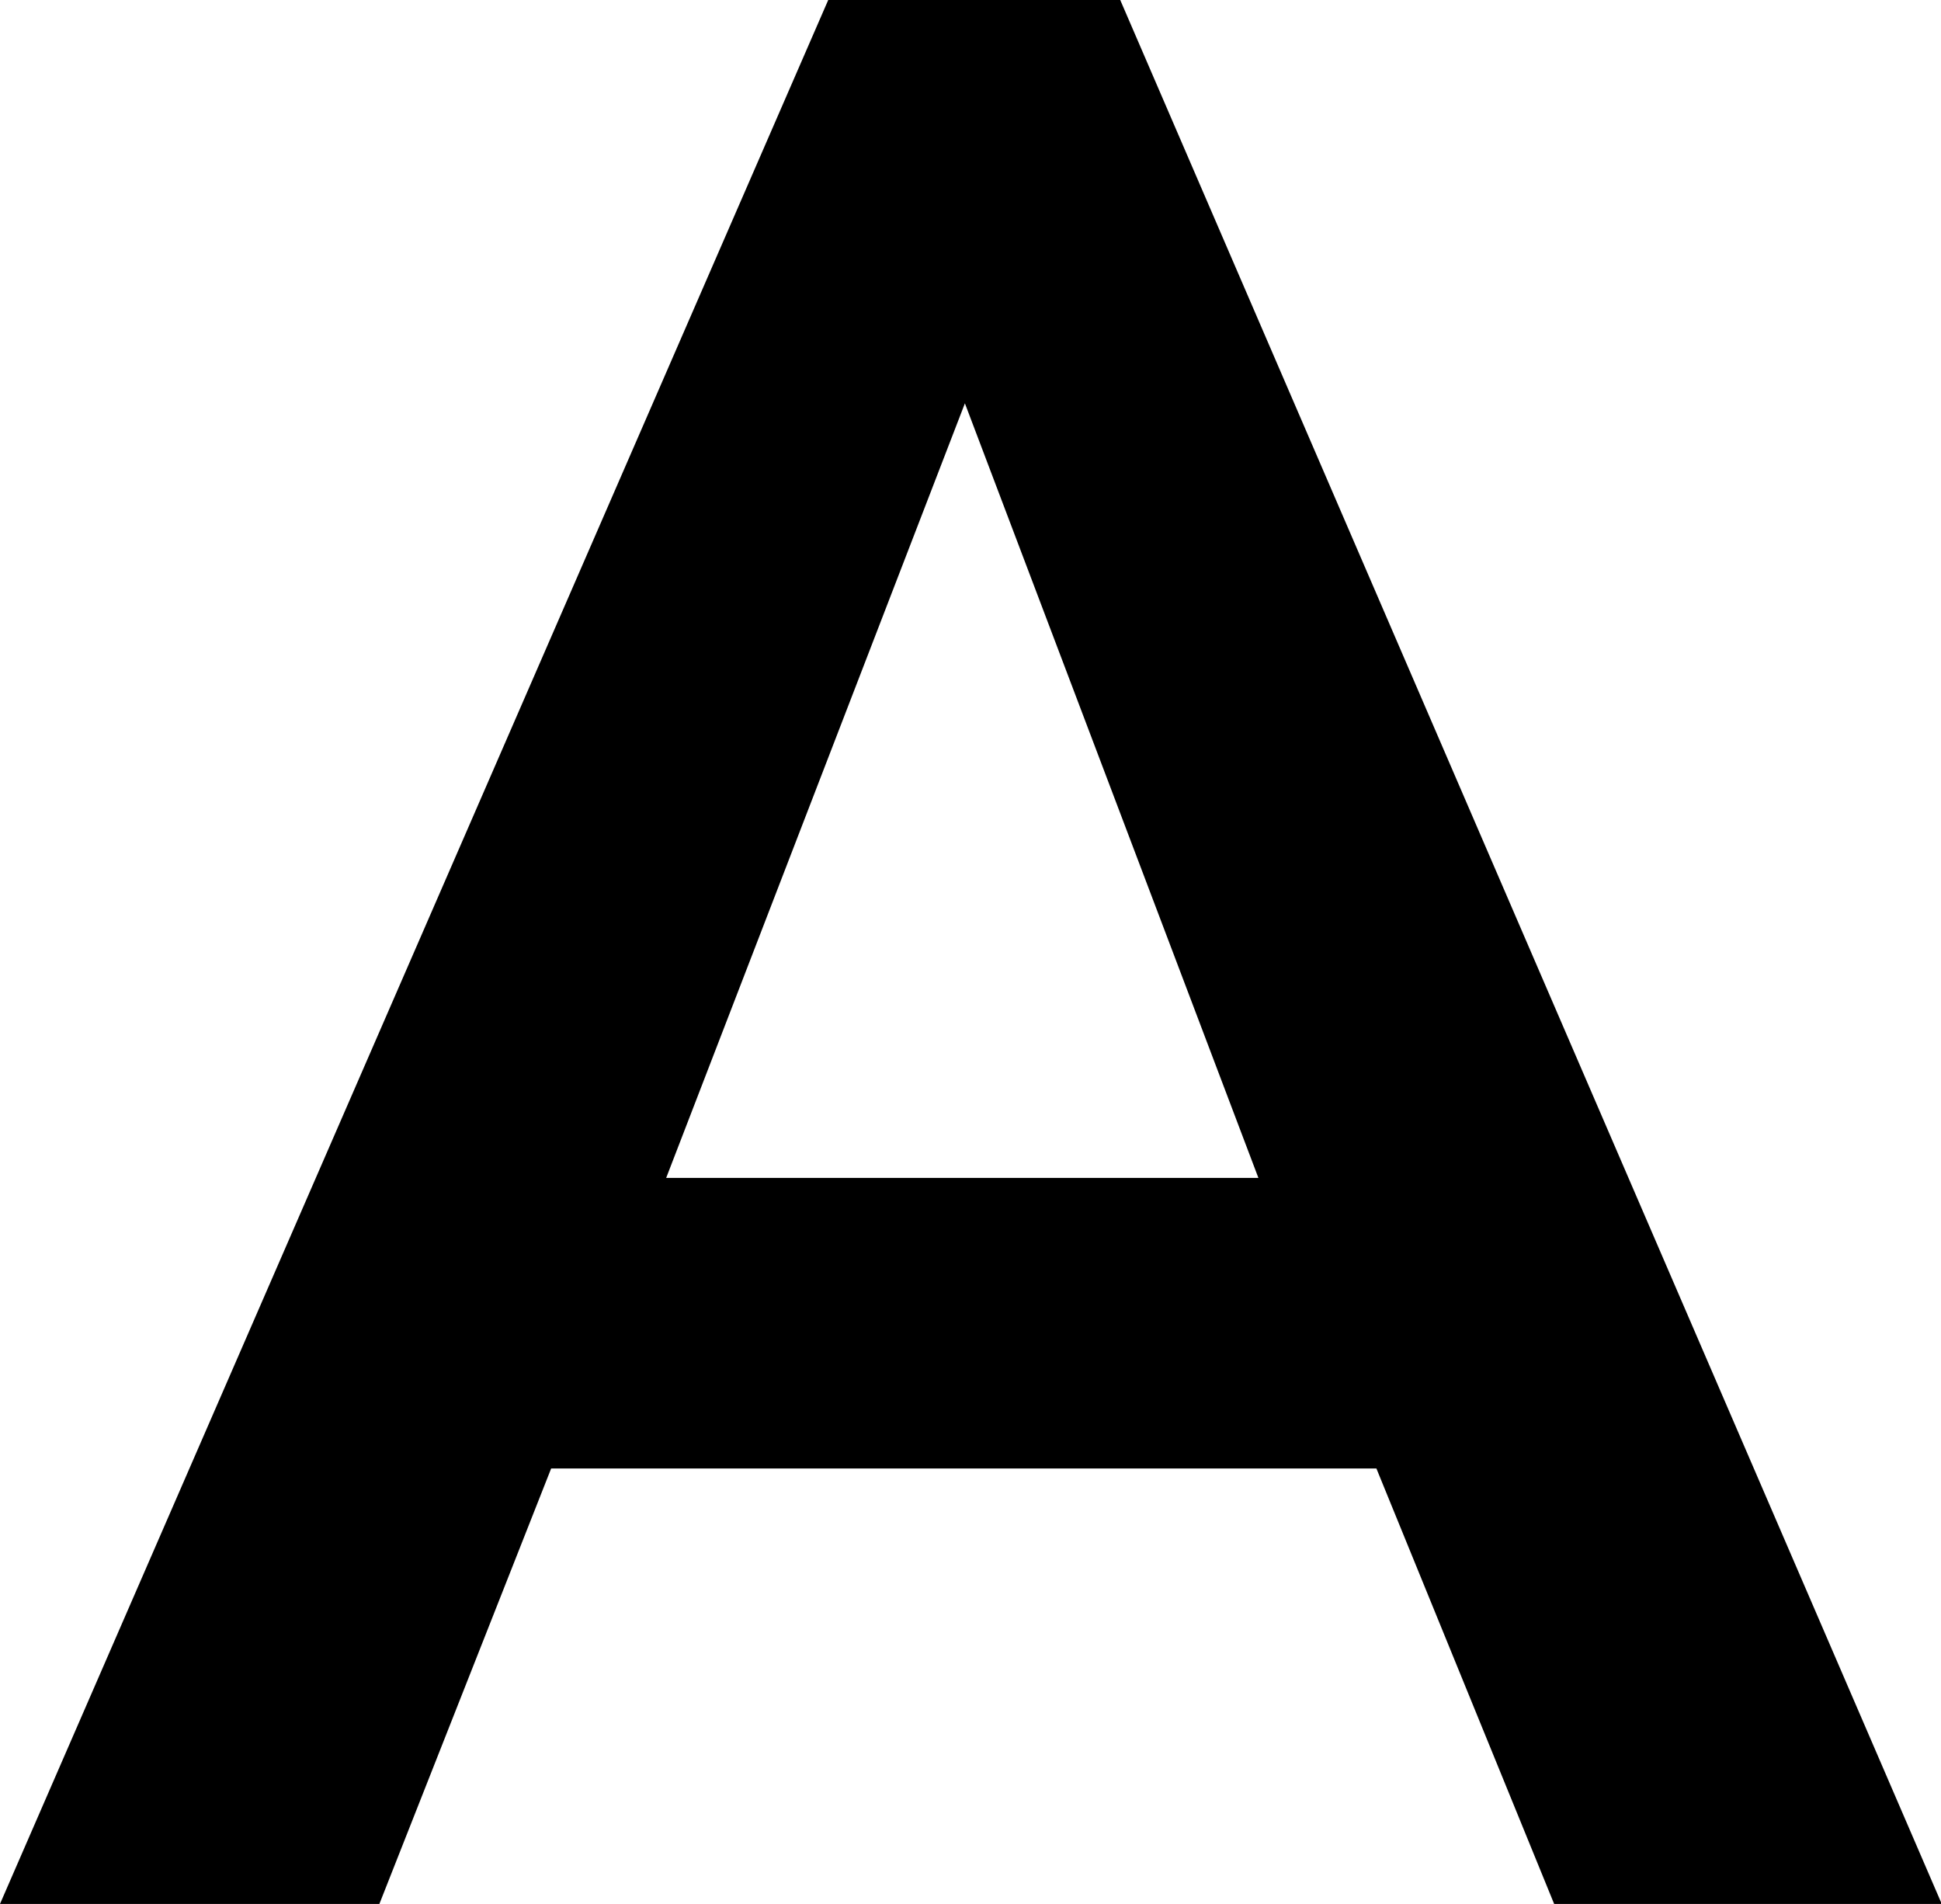 <svg xmlns="http://www.w3.org/2000/svg" viewBox="0 0 25.99 25.49"><title>artists_a</title><g id="图层_2" data-name="图层 2"><g id="图层_1-2" data-name="图层 1"><path d="M11.09,0H15L26,25.49H20.81l-2.38-5.83H7.38l-2.3,5.83H0Zm5.76,15.77L12.92,5.4l-4,10.37Z"/></g></g></svg>